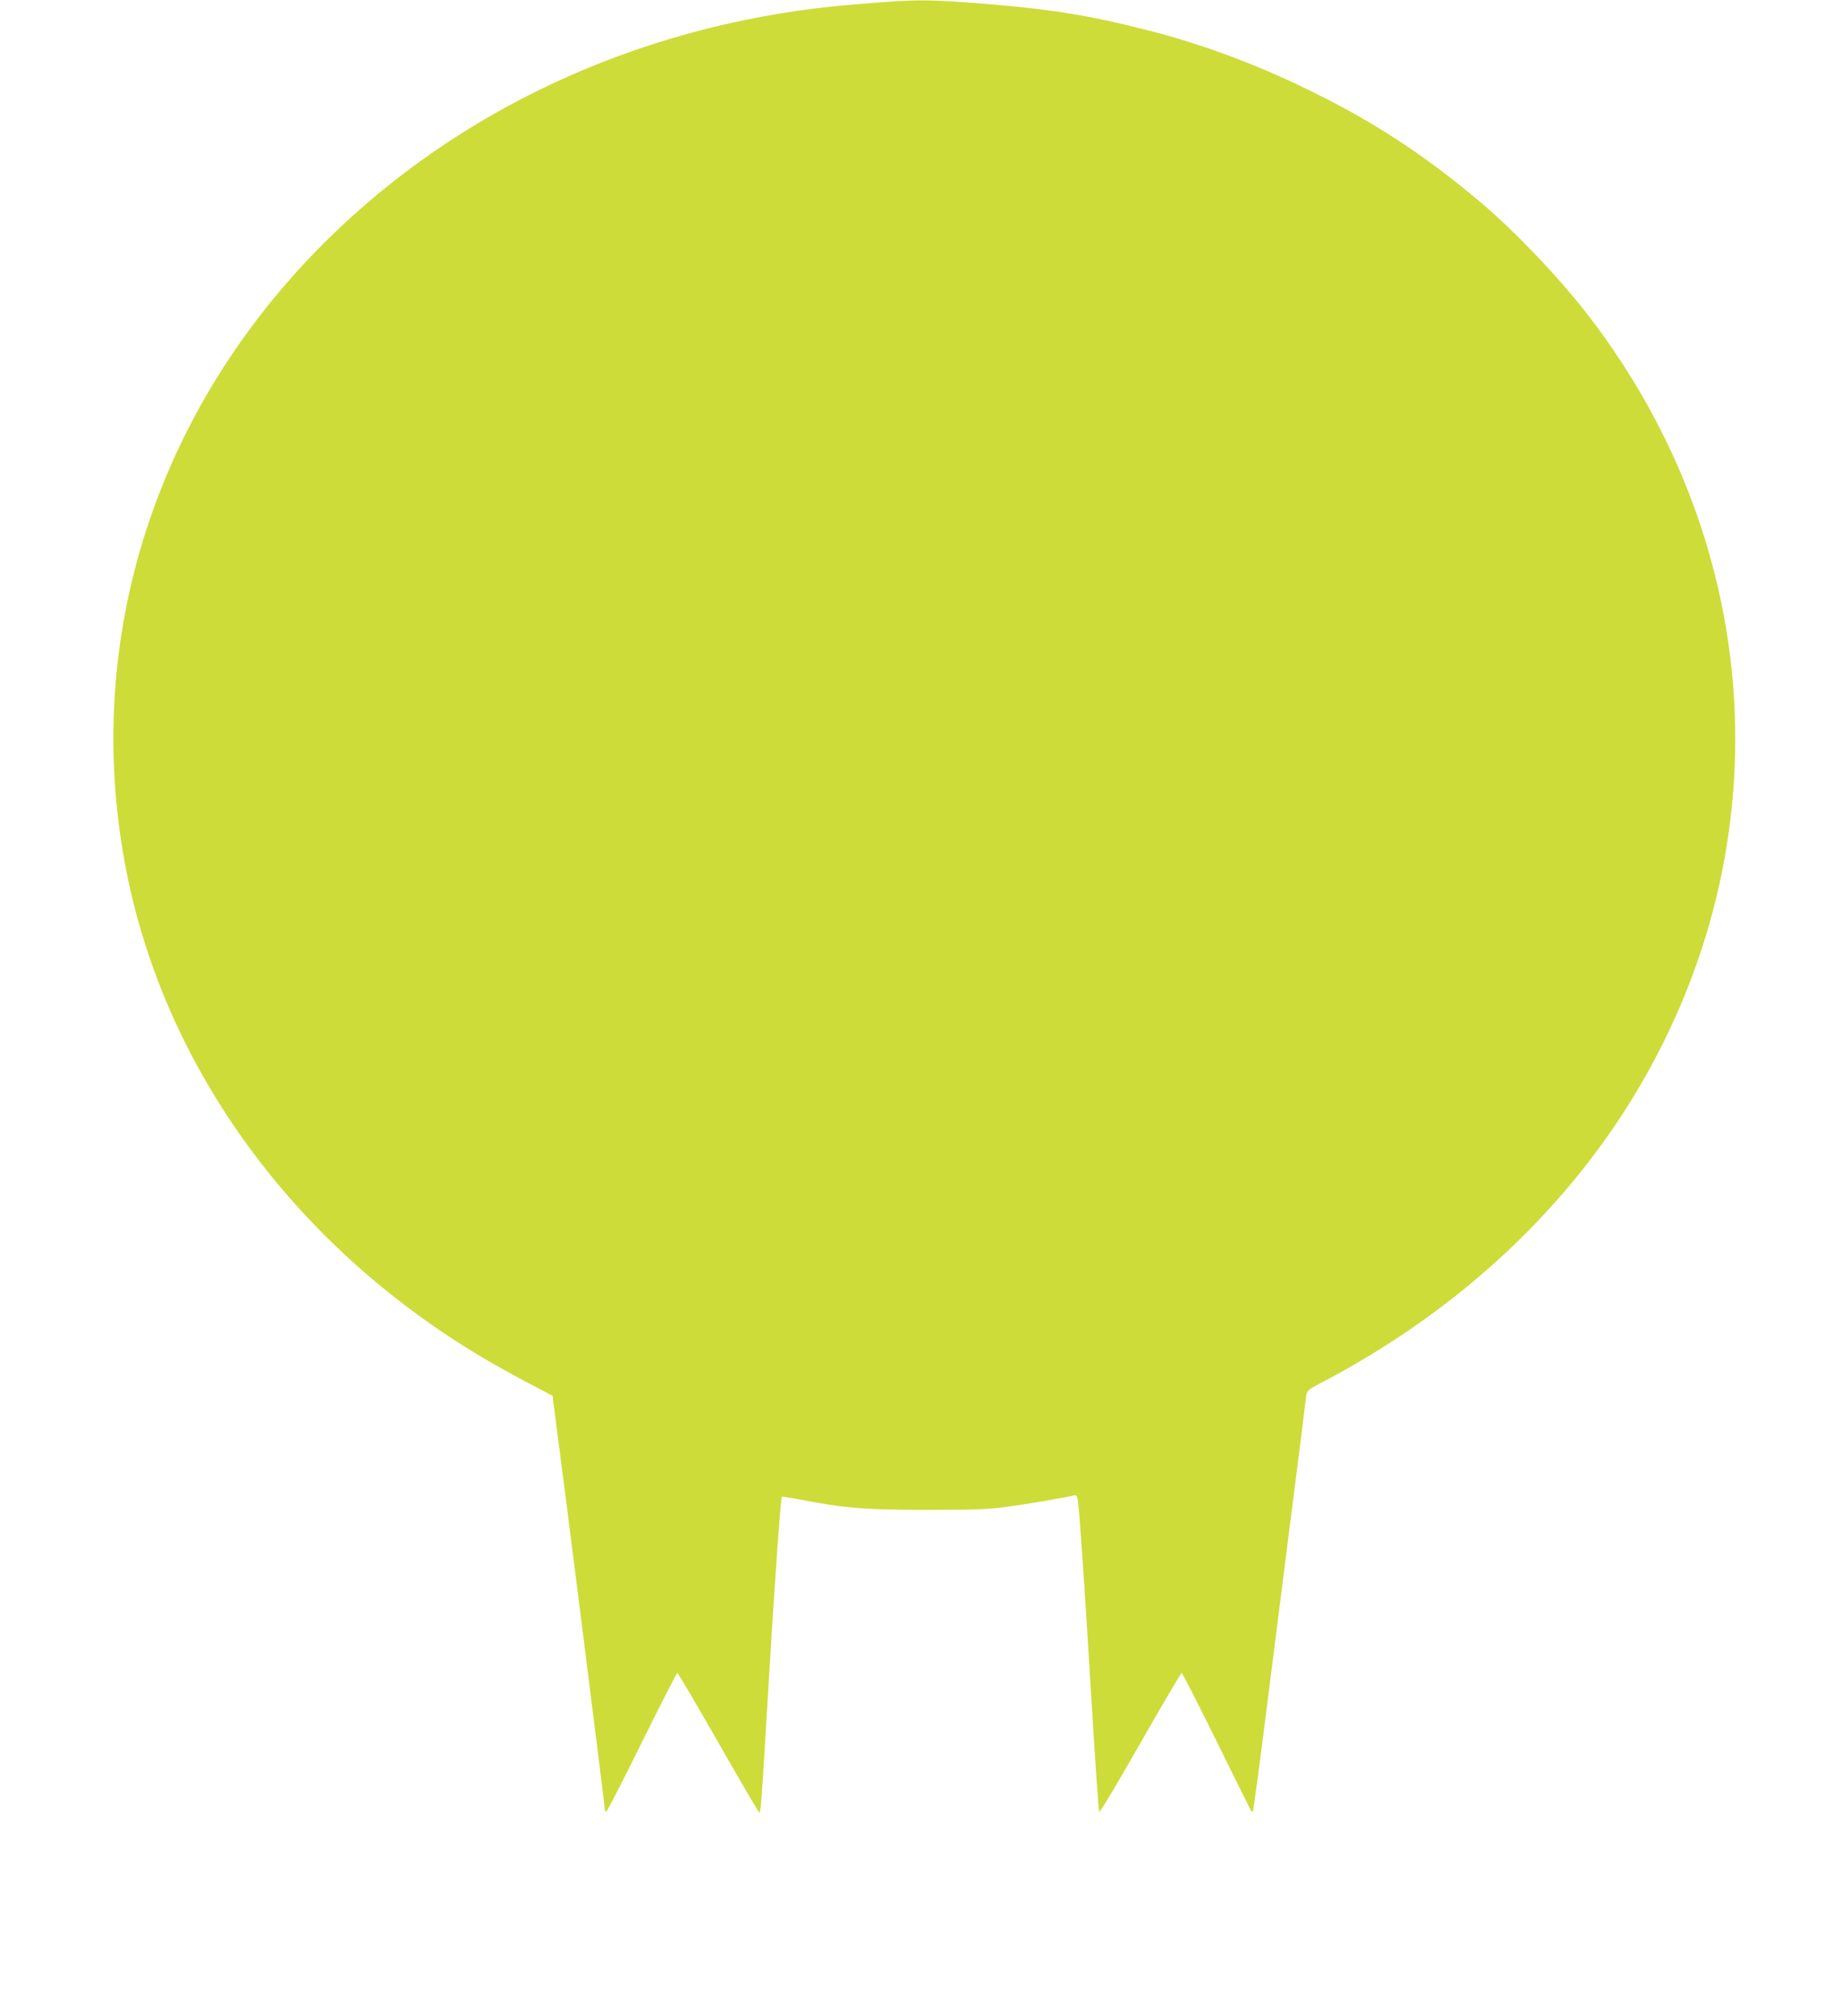 <?xml version="1.0" standalone="no"?>
<!DOCTYPE svg PUBLIC "-//W3C//DTD SVG 20010904//EN"
 "http://www.w3.org/TR/2001/REC-SVG-20010904/DTD/svg10.dtd">
<svg version="1.0" xmlns="http://www.w3.org/2000/svg"
 width="1169pt" height="1280pt" viewBox="0 0 1169 1280"
 preserveAspectRatio="xMidYMid meet">
<g transform="translate(0,1280) scale(0.1,-0.1)"
fill="#cddc39" stroke="none">
<path d="M5575 12784 c-93 -7 -219 -18 -280 -24 -1250 -129 -2390 -658 -3235
-1500 -1067 -1064 -1531 -2503 -1268 -3935 239 -1304 1092 -2465 2338 -3182
58 -33 167 -93 242 -132 l137 -72 5 -42 c63 -474 326 -2558 326 -2580 0 -9 4
-17 10 -17 5 0 107 198 226 440 120 242 221 440 225 440 4 0 121 -198 259
-440 138 -242 255 -442 260 -445 11 -7 14 29 60 805 39 655 77 1190 85 1198 2
2 52 -6 112 -17 291 -56 416 -66 803 -66 296 0 392 3 505 18 123 16 371 58
431 73 18 5 22 0 28 -28 9 -53 42 -530 87 -1278 23 -382 45 -699 49 -703 4 -5
122 192 261 437 140 245 258 445 262 446 5 0 105 -197 224 -438 118 -240 217
-439 219 -441 2 -2 7 -2 10 2 3 3 39 270 80 594 41 323 101 800 134 1058 33
259 74 580 91 715 16 135 32 259 34 275 5 27 17 37 108 84 822 432 1494 1044
1949 1776 975 1570 874 3505 -261 4985 -180 236 -469 540 -691 727 -354 299
-681 513 -1093 713 -342 167 -681 292 -1024 379 -376 96 -628 136 -1083 171
-286 22 -380 23 -625 4z"/>
</g>
</svg>

